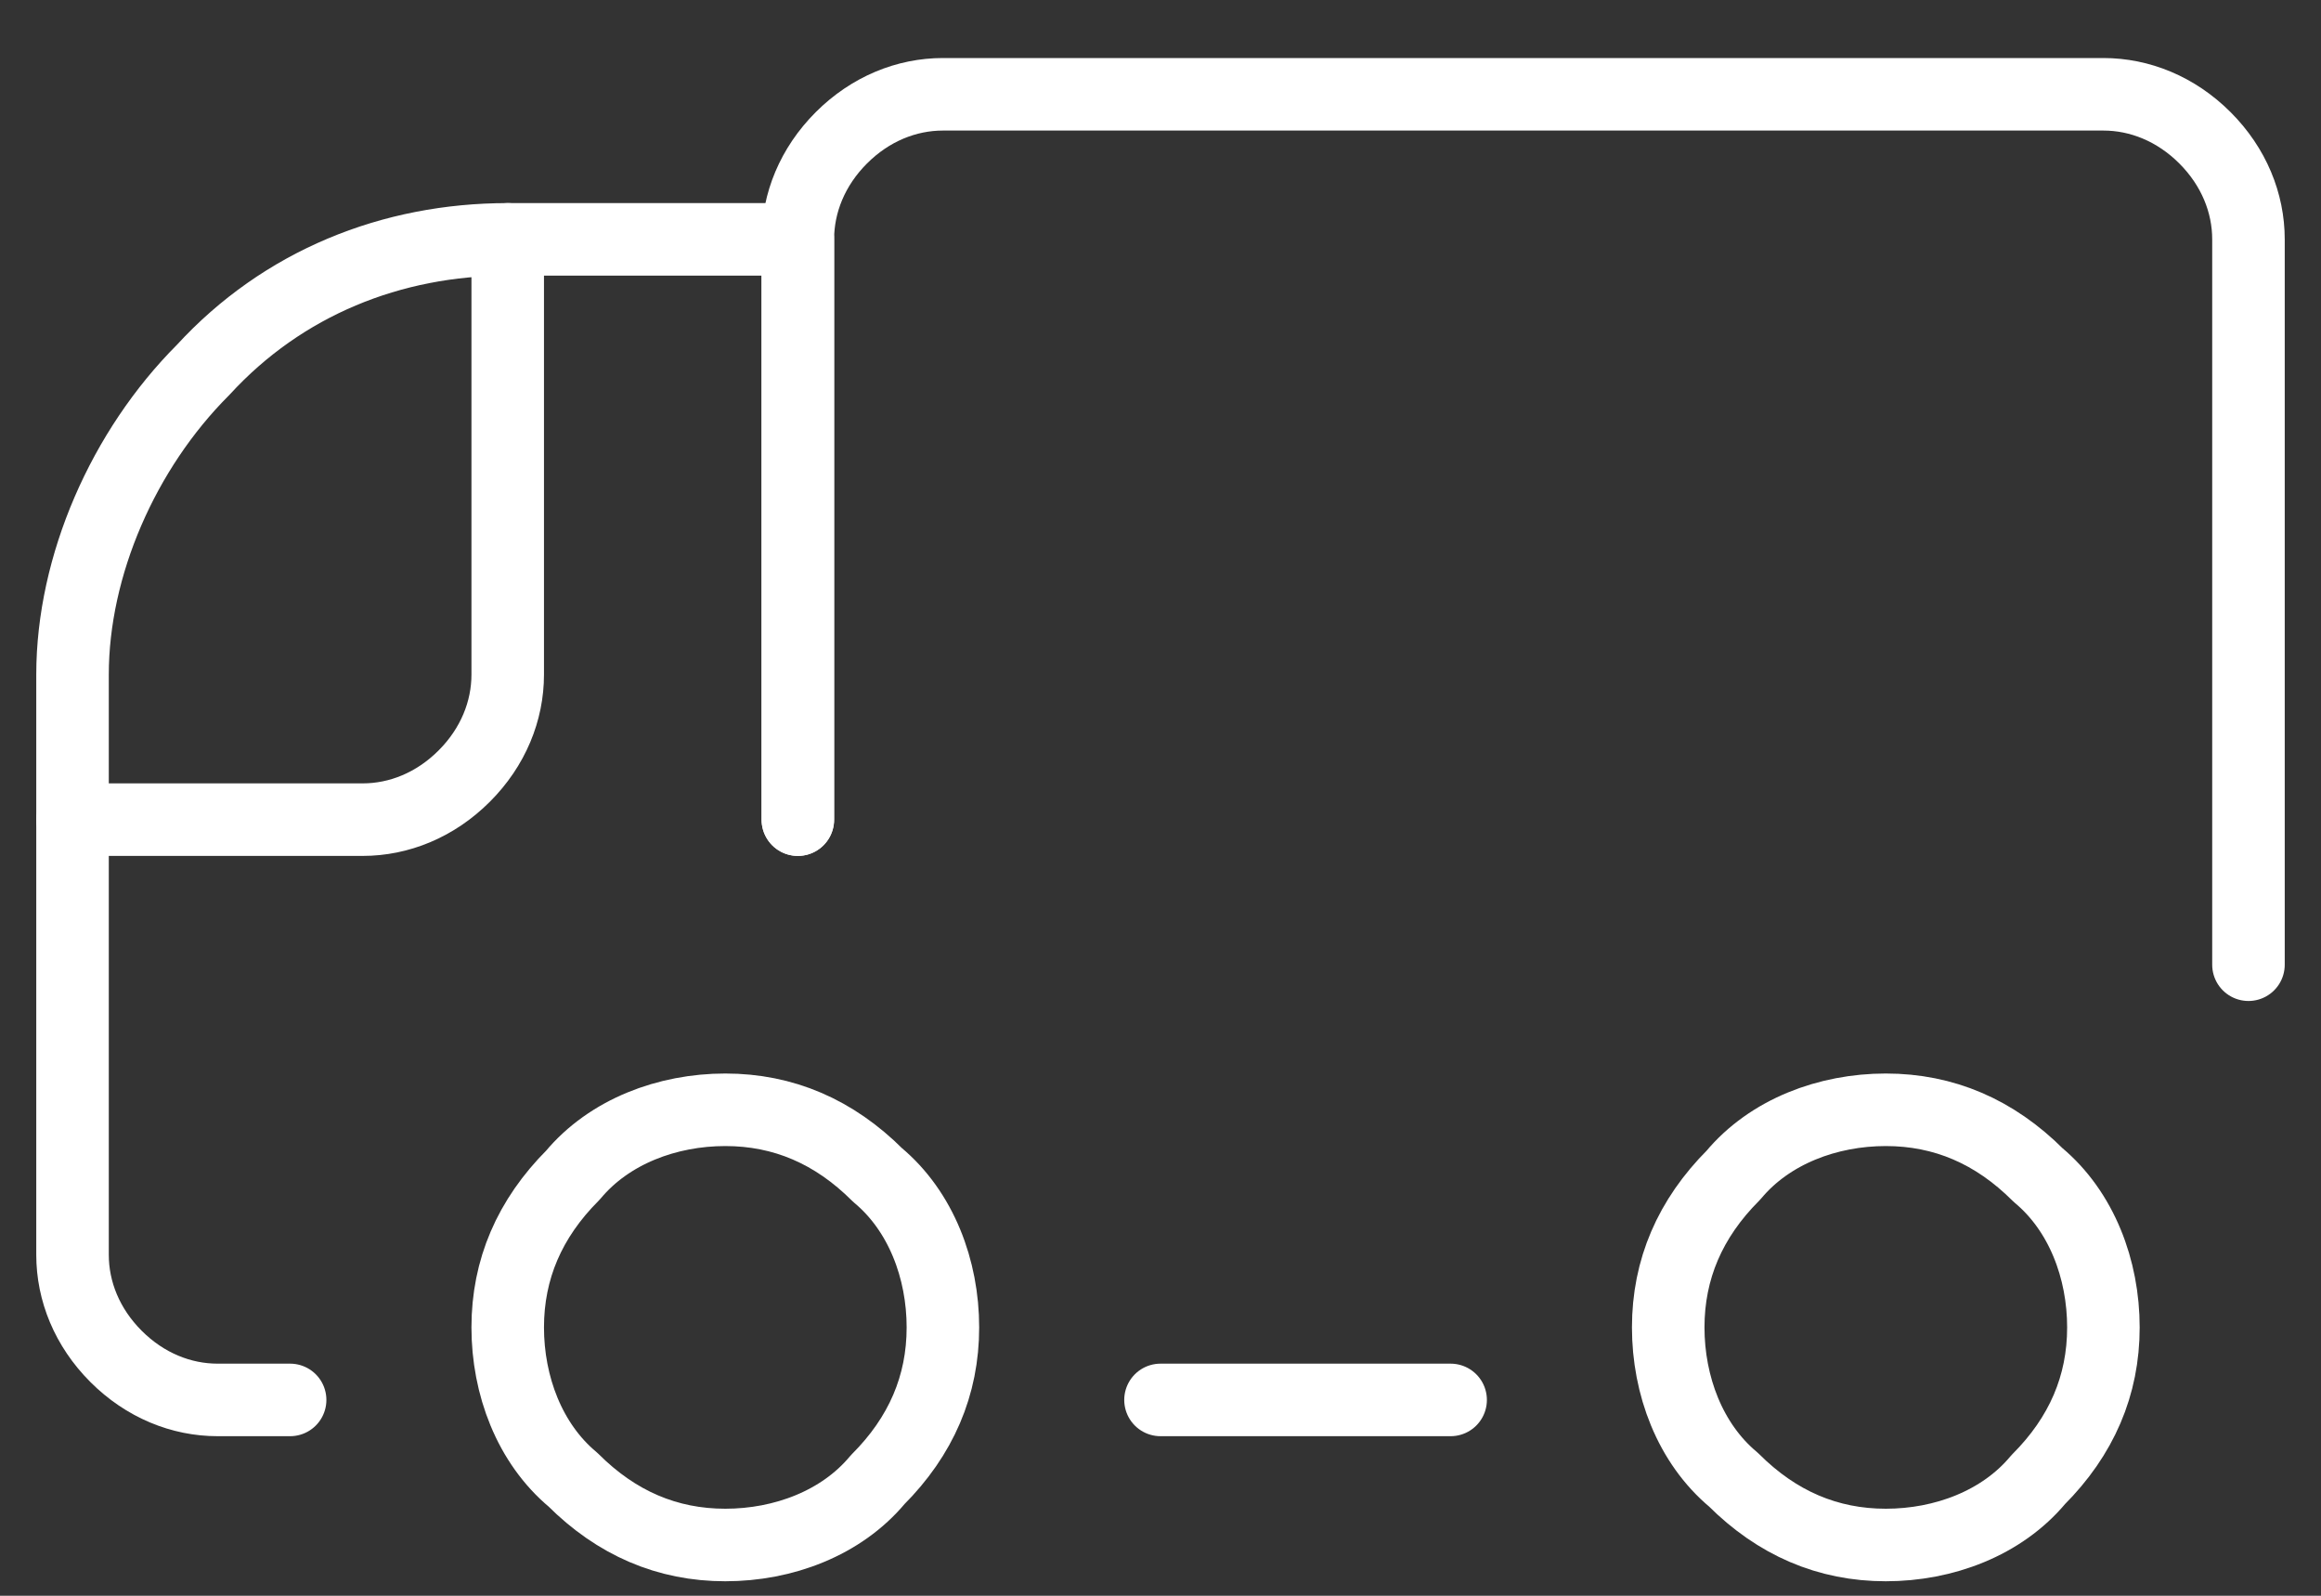 <?xml version="1.0" encoding="UTF-8"?>
<svg id="Laag_1" data-name="Laag 1" xmlns="http://www.w3.org/2000/svg" version="1.1" viewBox="0 0 32 22">
  <rect x="0" y="0" width="32" height="22" fill="#333333" stroke="none"/>
  <defs>
    <style>
      .cls-1 {
        fill: none;
        stroke: #fff;
        stroke-linecap: round;
        stroke-linejoin: round;
      }
    </style>
  </defs>
  <path class="cls-1" d="M31,13.3V3.3c0-.5-.2-1-.6-1.4-.4-.4-.9-.6-1.4-.6H13c-.5,0-1,.2-1.4.6-.4.4-.6.9-.6,1.4v8"/>
  <path class="cls-1" d="M11,11.3V3.3h-4c-1.6,0-3.1.6-4.2,1.8-1.1,1.1-1.8,2.7-1.8,4.2v8c0,.5.2,1,.6,1.4.4.4.9.6,1.4.6h1"/>
  <path class="cls-1" d="M1,11.3h4c.5,0,1-.2,1.4-.6.4-.4.6-.9.6-1.4V3.3"/>
  <path class="cls-1" d="M7,18.3c0,.8.3,1.6.9,2.1.6.6,1.3.9,2.1.9s1.6-.3,2.1-.9c.6-.6.9-1.3.9-2.1s-.3-1.6-.9-2.1c-.6-.6-1.3-.9-2.1-.9s-1.6.3-2.1.9c-.6.6-.9,1.3-.9,2.1h0Z"/>
  <path class="cls-1" d="M23,18.3c0,.8.3,1.6.9,2.1.6.6,1.3.9,2.1.9s1.6-.3,2.1-.9c.6-.6.9-1.3.9-2.1s-.3-1.6-.9-2.1c-.6-.6-1.3-.9-2.1-.9s-1.6.3-2.1.9c-.6.6-.9,1.3-.9,2.1Z"/>
  <path class="cls-1" d="M16,19.3h4"/>
</svg>